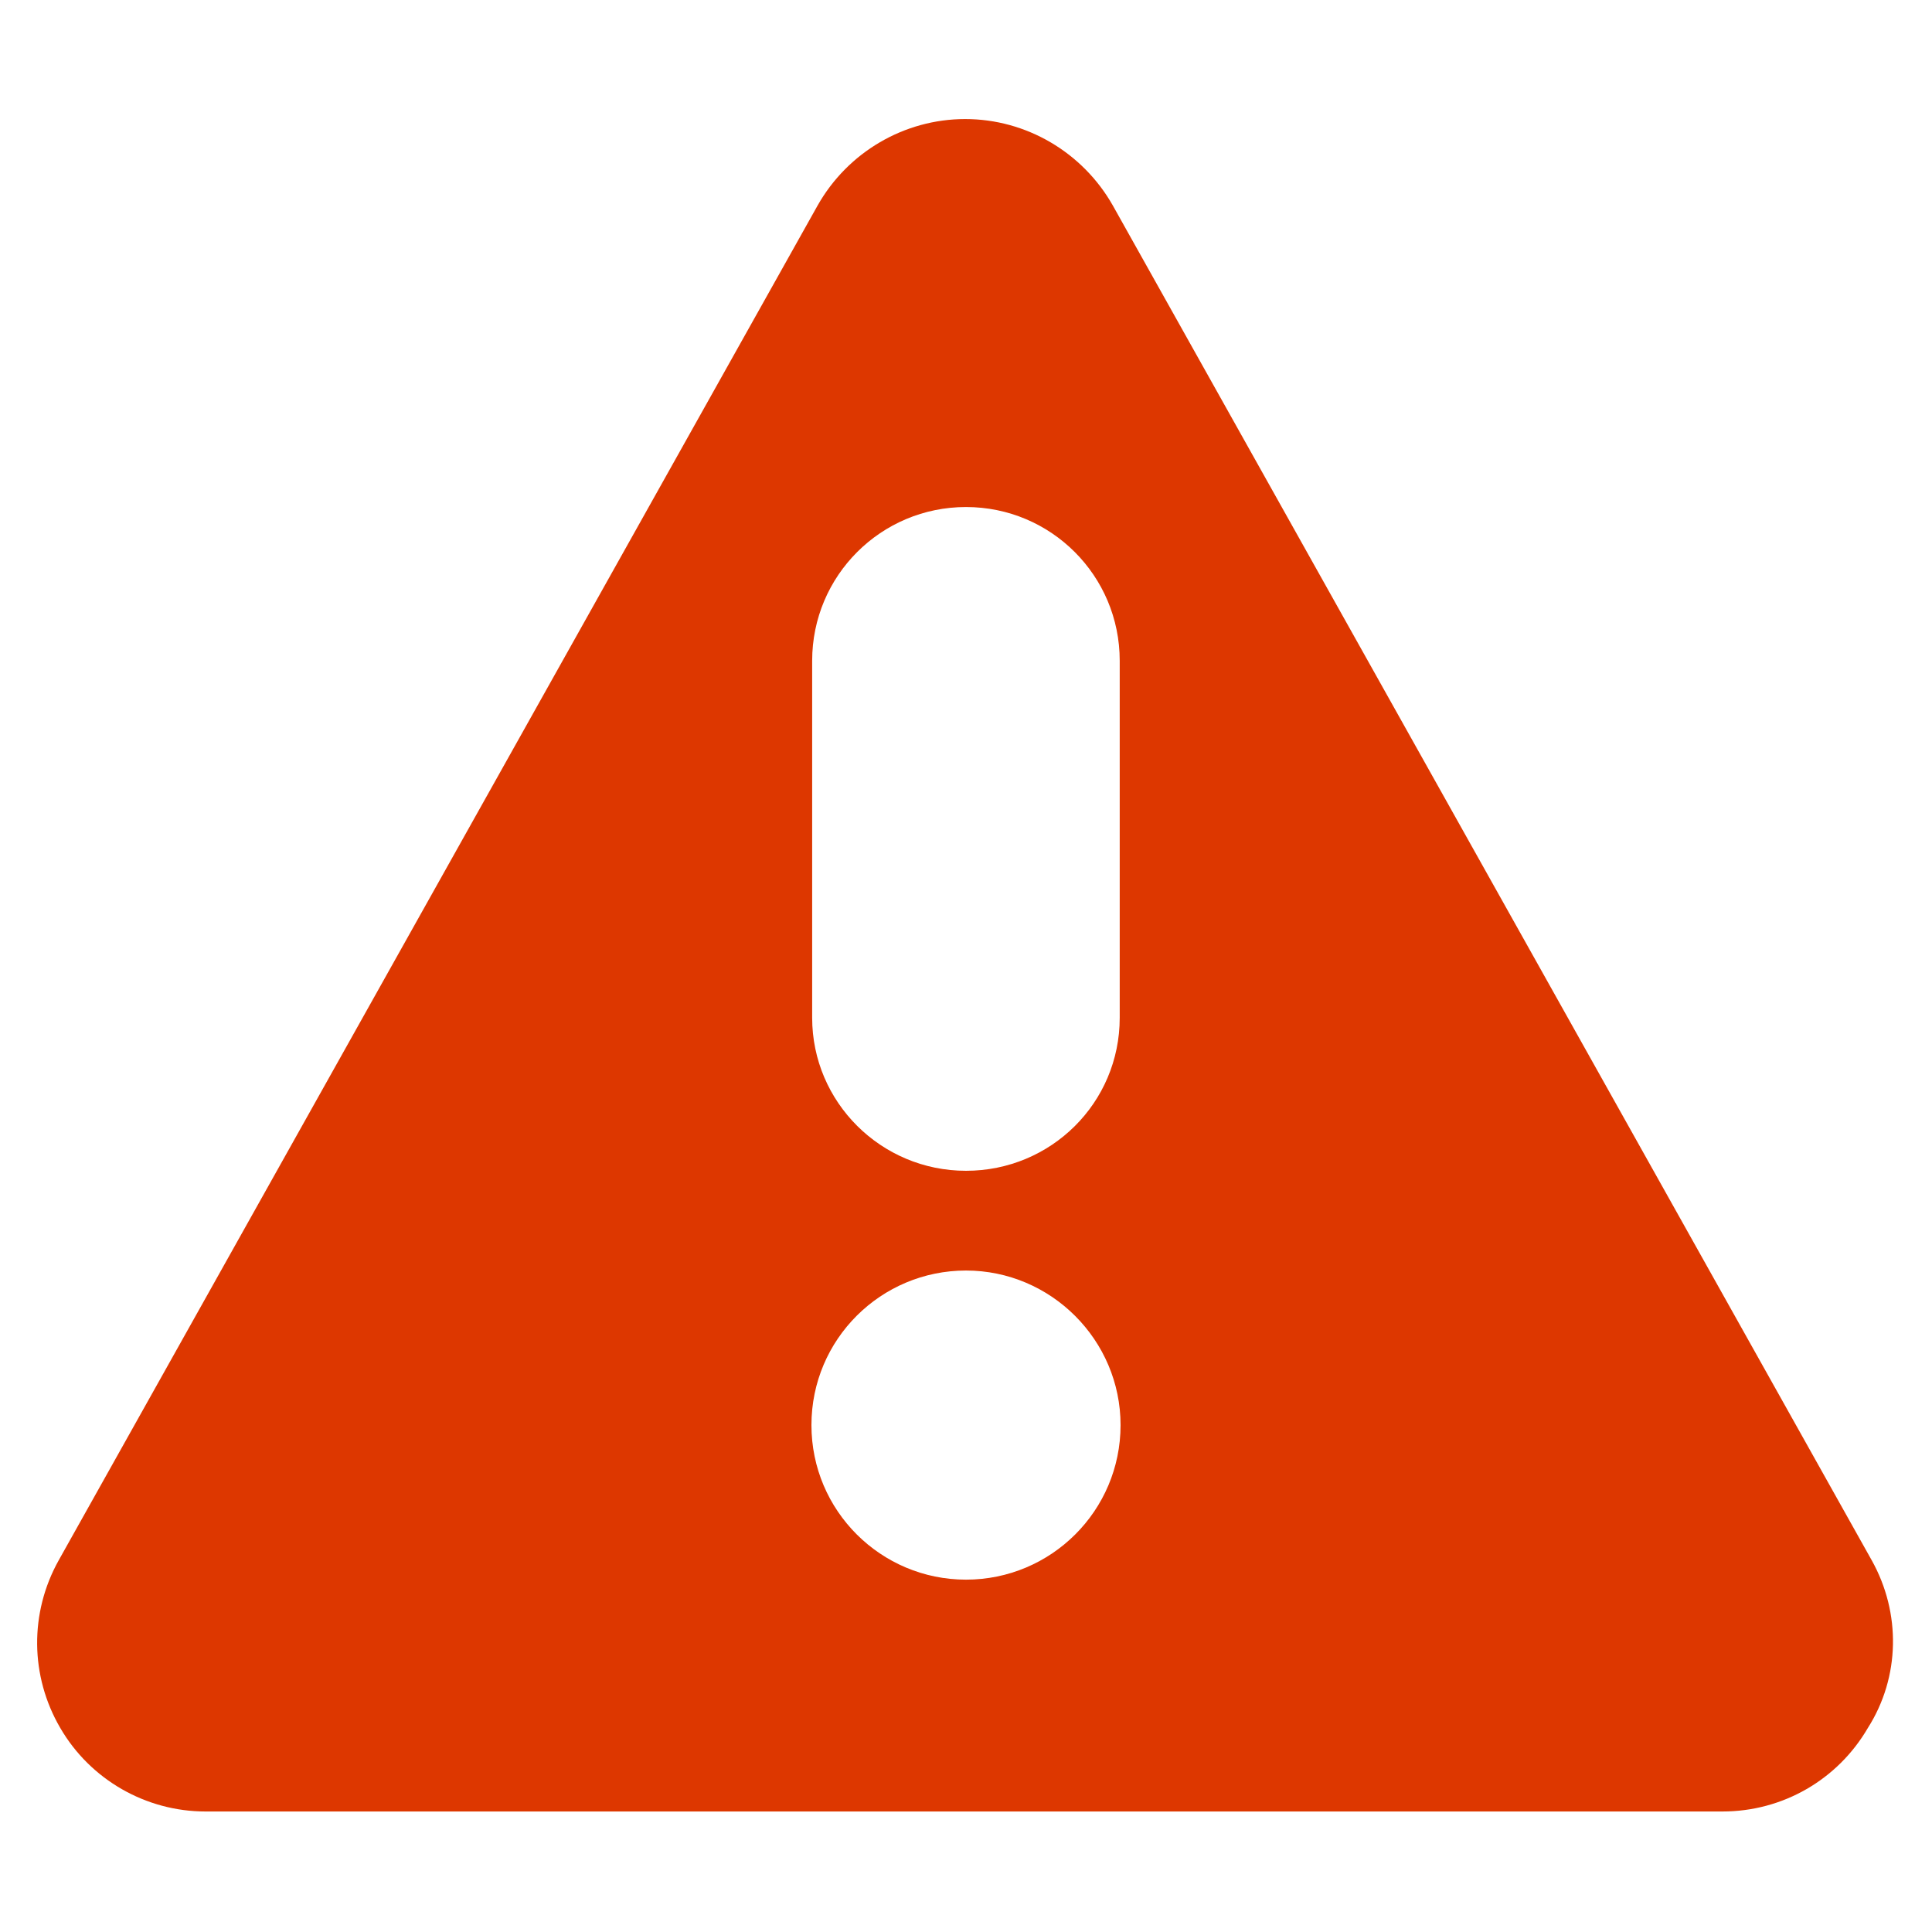<svg width="16" height="16" viewBox="0 0 16 16" fill="none" xmlns="http://www.w3.org/2000/svg">
				<path d="M15.501 12.922L9.216 1.702C8.966 1.261 8.499 0.986 7.993 0.986C7.488 0.986 7.02 1.261 6.771 1.702L0.486 12.922C0.243 13.357 0.249 13.882 0.499 14.31C0.748 14.739 1.209 15.002 1.702 15.002H14.265C14.764 15.002 15.219 14.739 15.469 14.31C15.737 13.888 15.744 13.357 15.501 12.922ZM6.726 5.472C6.726 4.768 7.296 4.199 8 4.199C8.704 4.199 9.273 4.768 9.273 5.472V8.429C9.273 9.133 8.704 9.696 8 9.696C7.296 9.696 6.726 9.127 6.726 8.429V5.472ZM8 13.082C7.296 13.082 6.72 12.512 6.72 11.802C6.72 11.091 7.296 10.522 8 10.522C8.704 10.522 9.28 11.098 9.28 11.802C9.28 12.512 8.704 13.082 8 13.082Z" fill="#DD3700"/>
				</svg>